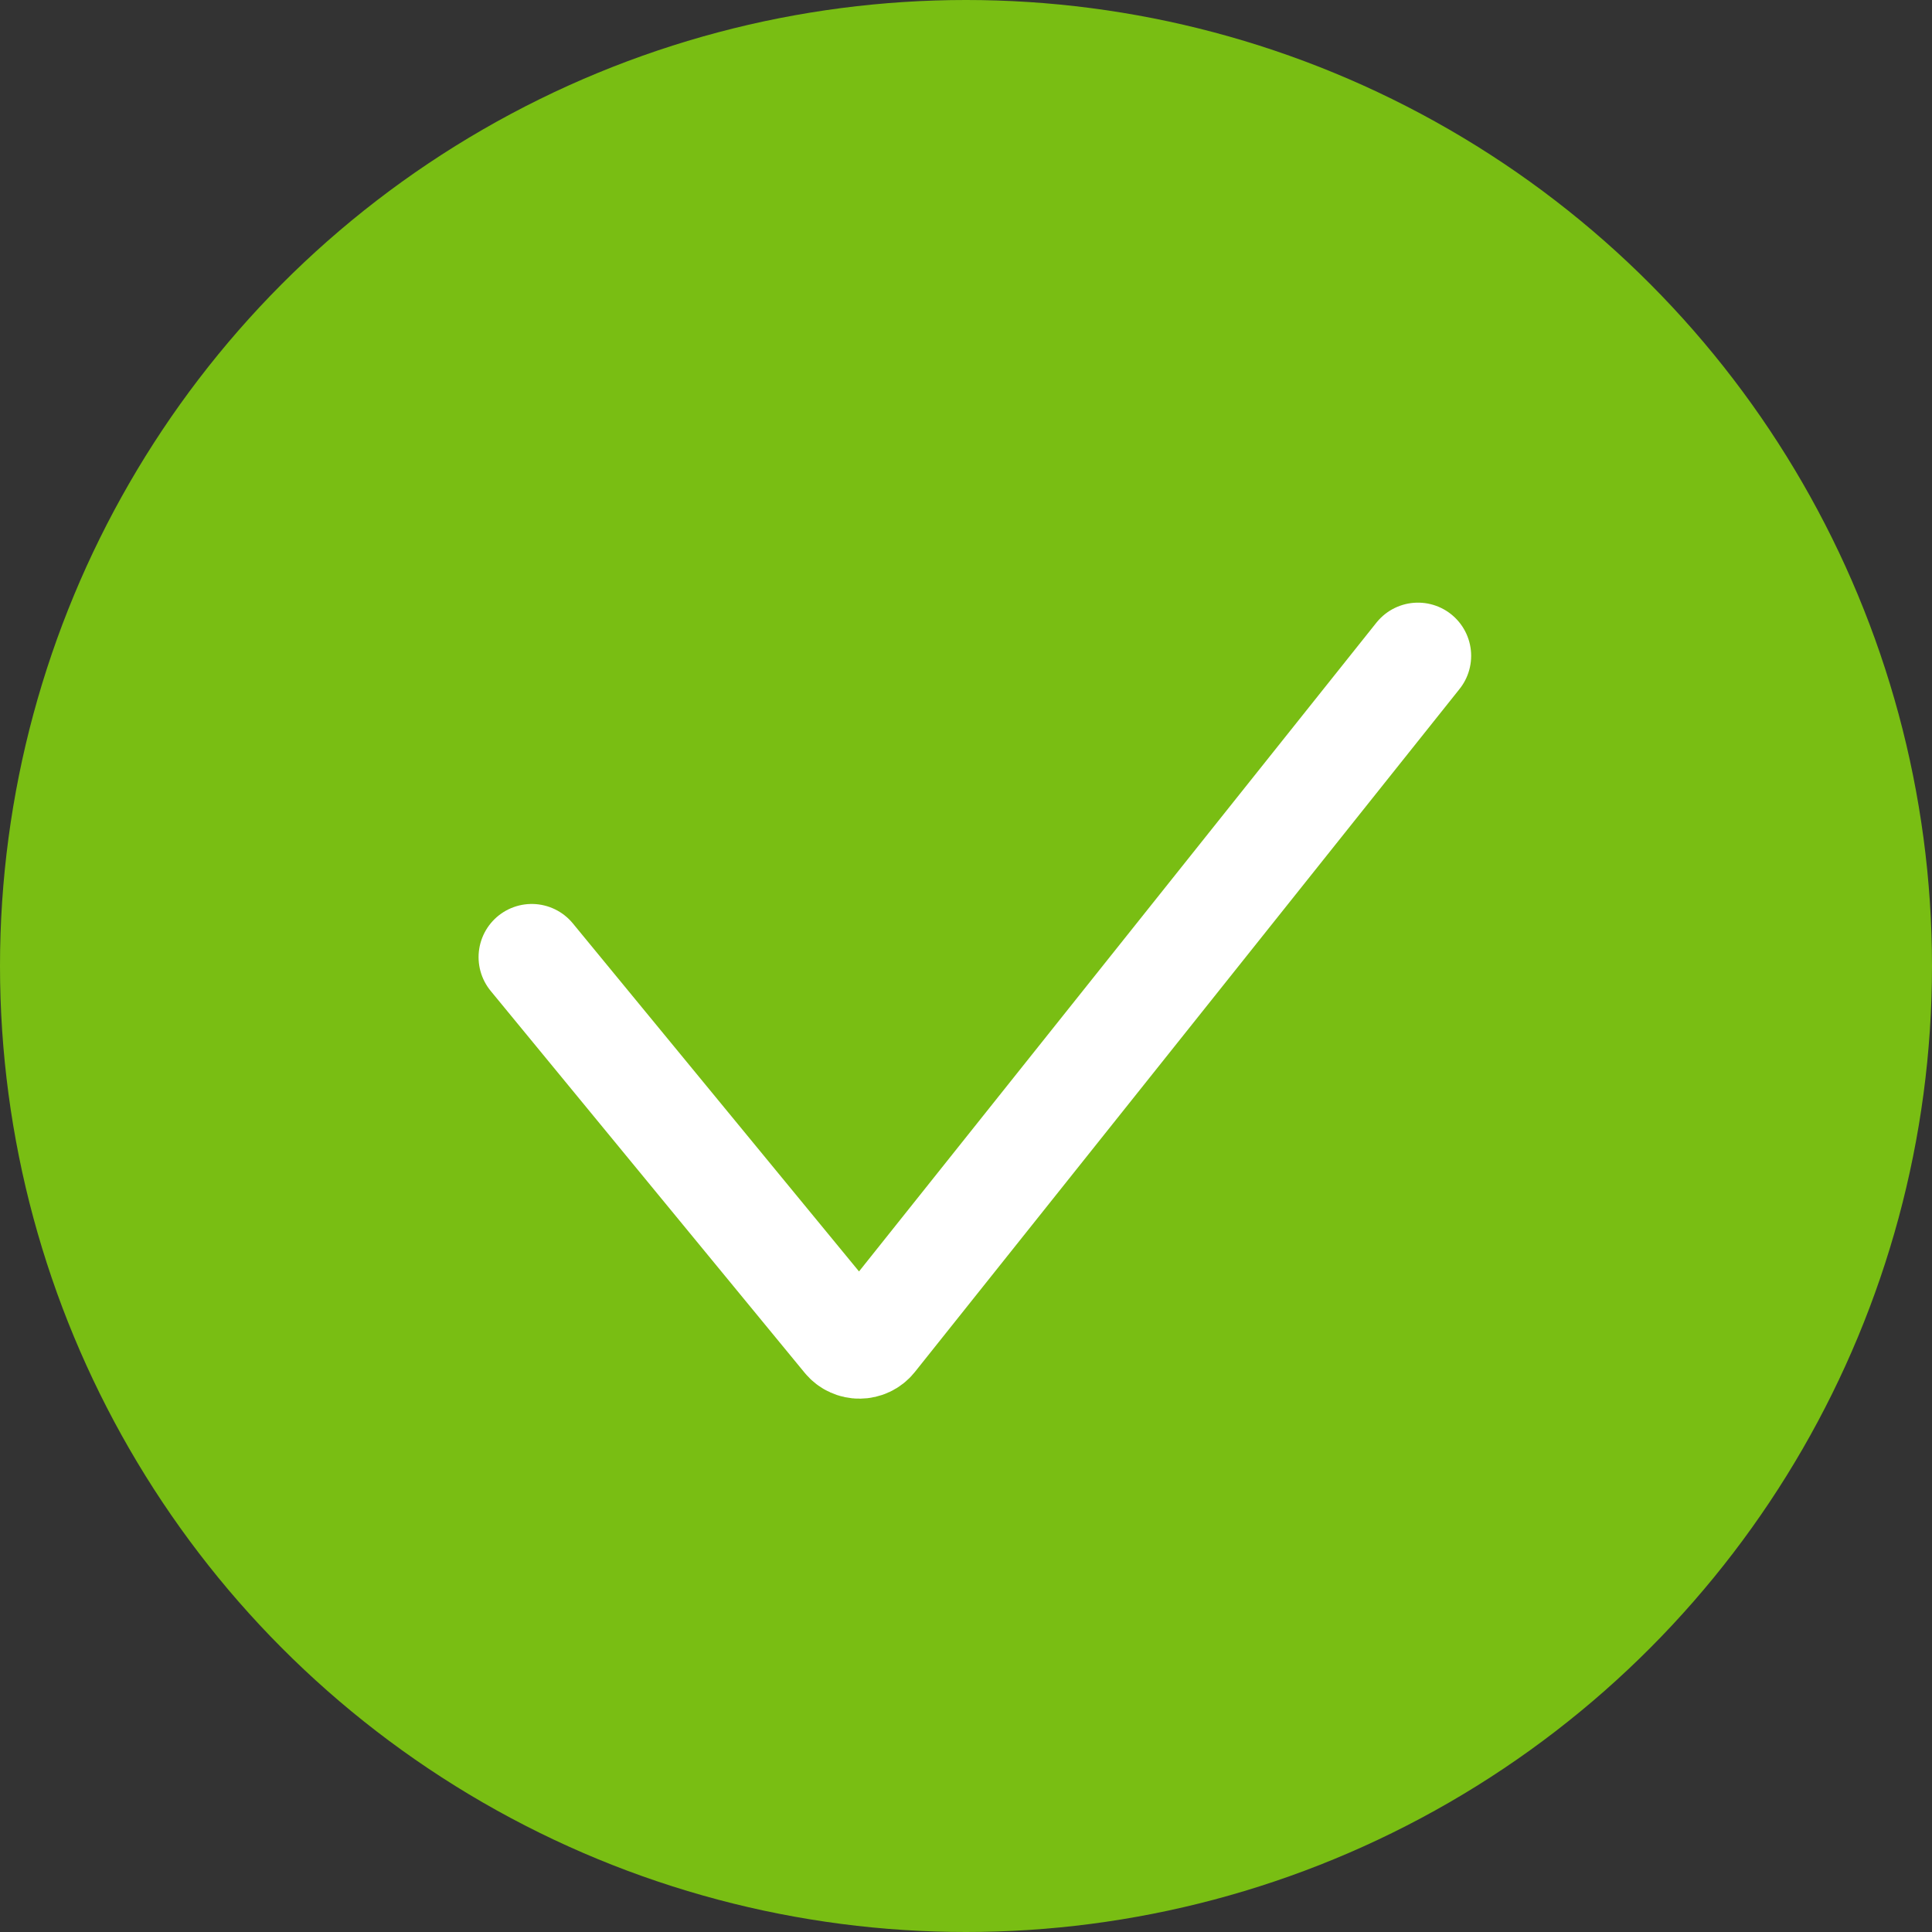 <?xml version="1.0" encoding="UTF-8"?> <svg xmlns="http://www.w3.org/2000/svg" width="109" height="109" viewBox="0 0 109 109" fill="none"><rect x="0" y="0" width="109" height="109" fill="#333333" stroke="none"/><circle cx="54.5" cy="54.5" r="54.5" fill="#79BE13"></circle><path d="M30 54L47.716 75.546C48.12 76.037 48.873 76.032 49.27 75.534L80 37" stroke="white" stroke-width="6" stroke-linecap="round"></path></svg> 